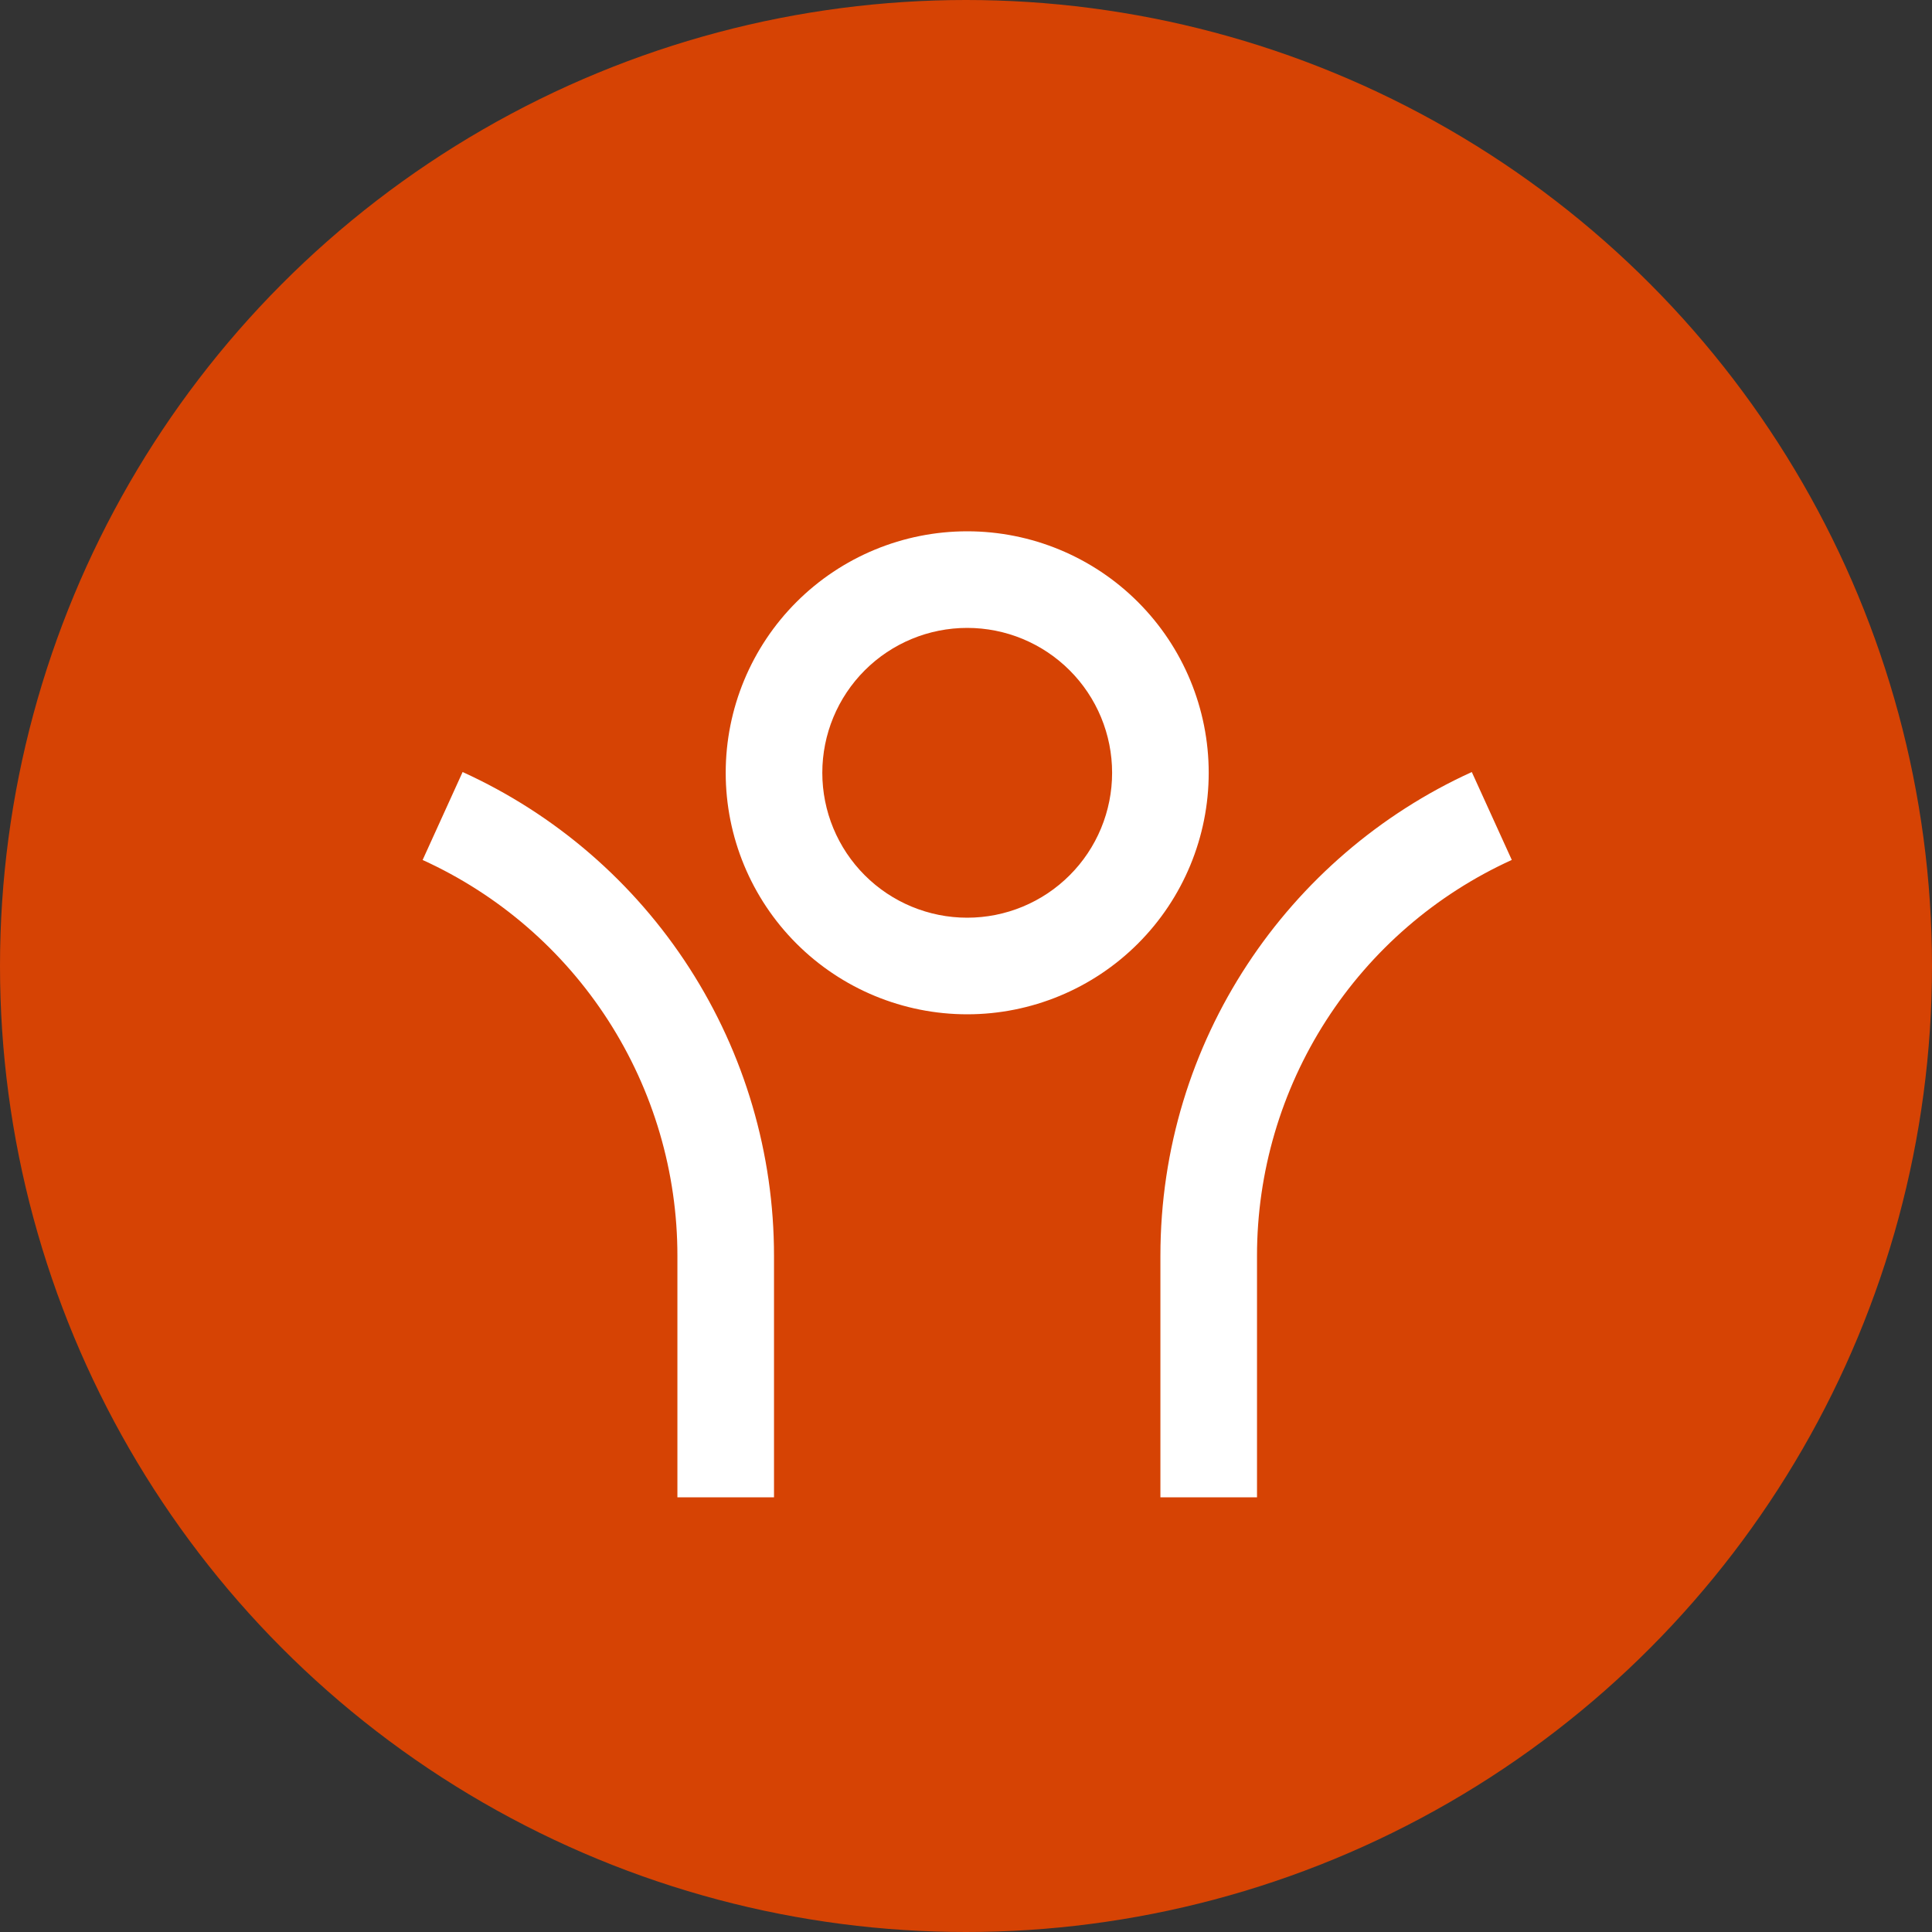 <?xml version="1.0" encoding="UTF-8"?>
<svg xmlns="http://www.w3.org/2000/svg" width="160" height="160" viewBox="0 0 160 160" fill="none">
  <rect x="0" y="0" width="160" height="160" fill="#333333" stroke="none"/>
  <circle cx="80" cy="80" r="80" fill="#D64304"></circle>
  <path d="M104.1 104V124H96.1V104C96.1 86.196 106.676 70.86 121.888 63.936L125.2 71.216C118.907 74.078 113.571 78.692 109.829 84.505C106.088 90.319 104.099 97.087 104.1 104ZM64.1 104V124H56.1V104C56.101 97.087 54.111 90.32 50.37 84.508C46.628 78.695 41.292 74.082 35 71.22L38.312 63.936C46.003 67.434 52.524 73.072 57.097 80.176C61.67 87.281 64.101 95.551 64.1 104ZM80.1 84C74.796 84 69.709 81.893 65.958 78.142C62.207 74.391 60.1 69.304 60.1 64C60.1 58.696 62.207 53.609 65.958 49.858C69.709 46.107 74.796 44 80.1 44C85.404 44 90.491 46.107 94.242 49.858C97.993 53.609 100.1 58.696 100.1 64C100.1 69.304 97.993 74.391 94.242 78.142C90.491 81.893 85.404 84 80.1 84ZM80.1 76C81.676 76 83.236 75.69 84.692 75.087C86.148 74.484 87.471 73.6 88.585 72.485C89.7 71.371 90.584 70.048 91.187 68.592C91.79 67.136 92.1 65.576 92.1 64C92.1 62.424 91.79 60.864 91.187 59.408C90.584 57.952 89.7 56.629 88.585 55.515C87.471 54.4 86.148 53.517 84.692 52.913C83.236 52.31 81.676 52 80.1 52C76.917 52 73.865 53.264 71.615 55.515C69.364 57.765 68.1 60.817 68.1 64C68.1 67.183 69.364 70.235 71.615 72.485C73.865 74.736 76.917 76 80.1 76Z" fill="white"></path>
</svg>
